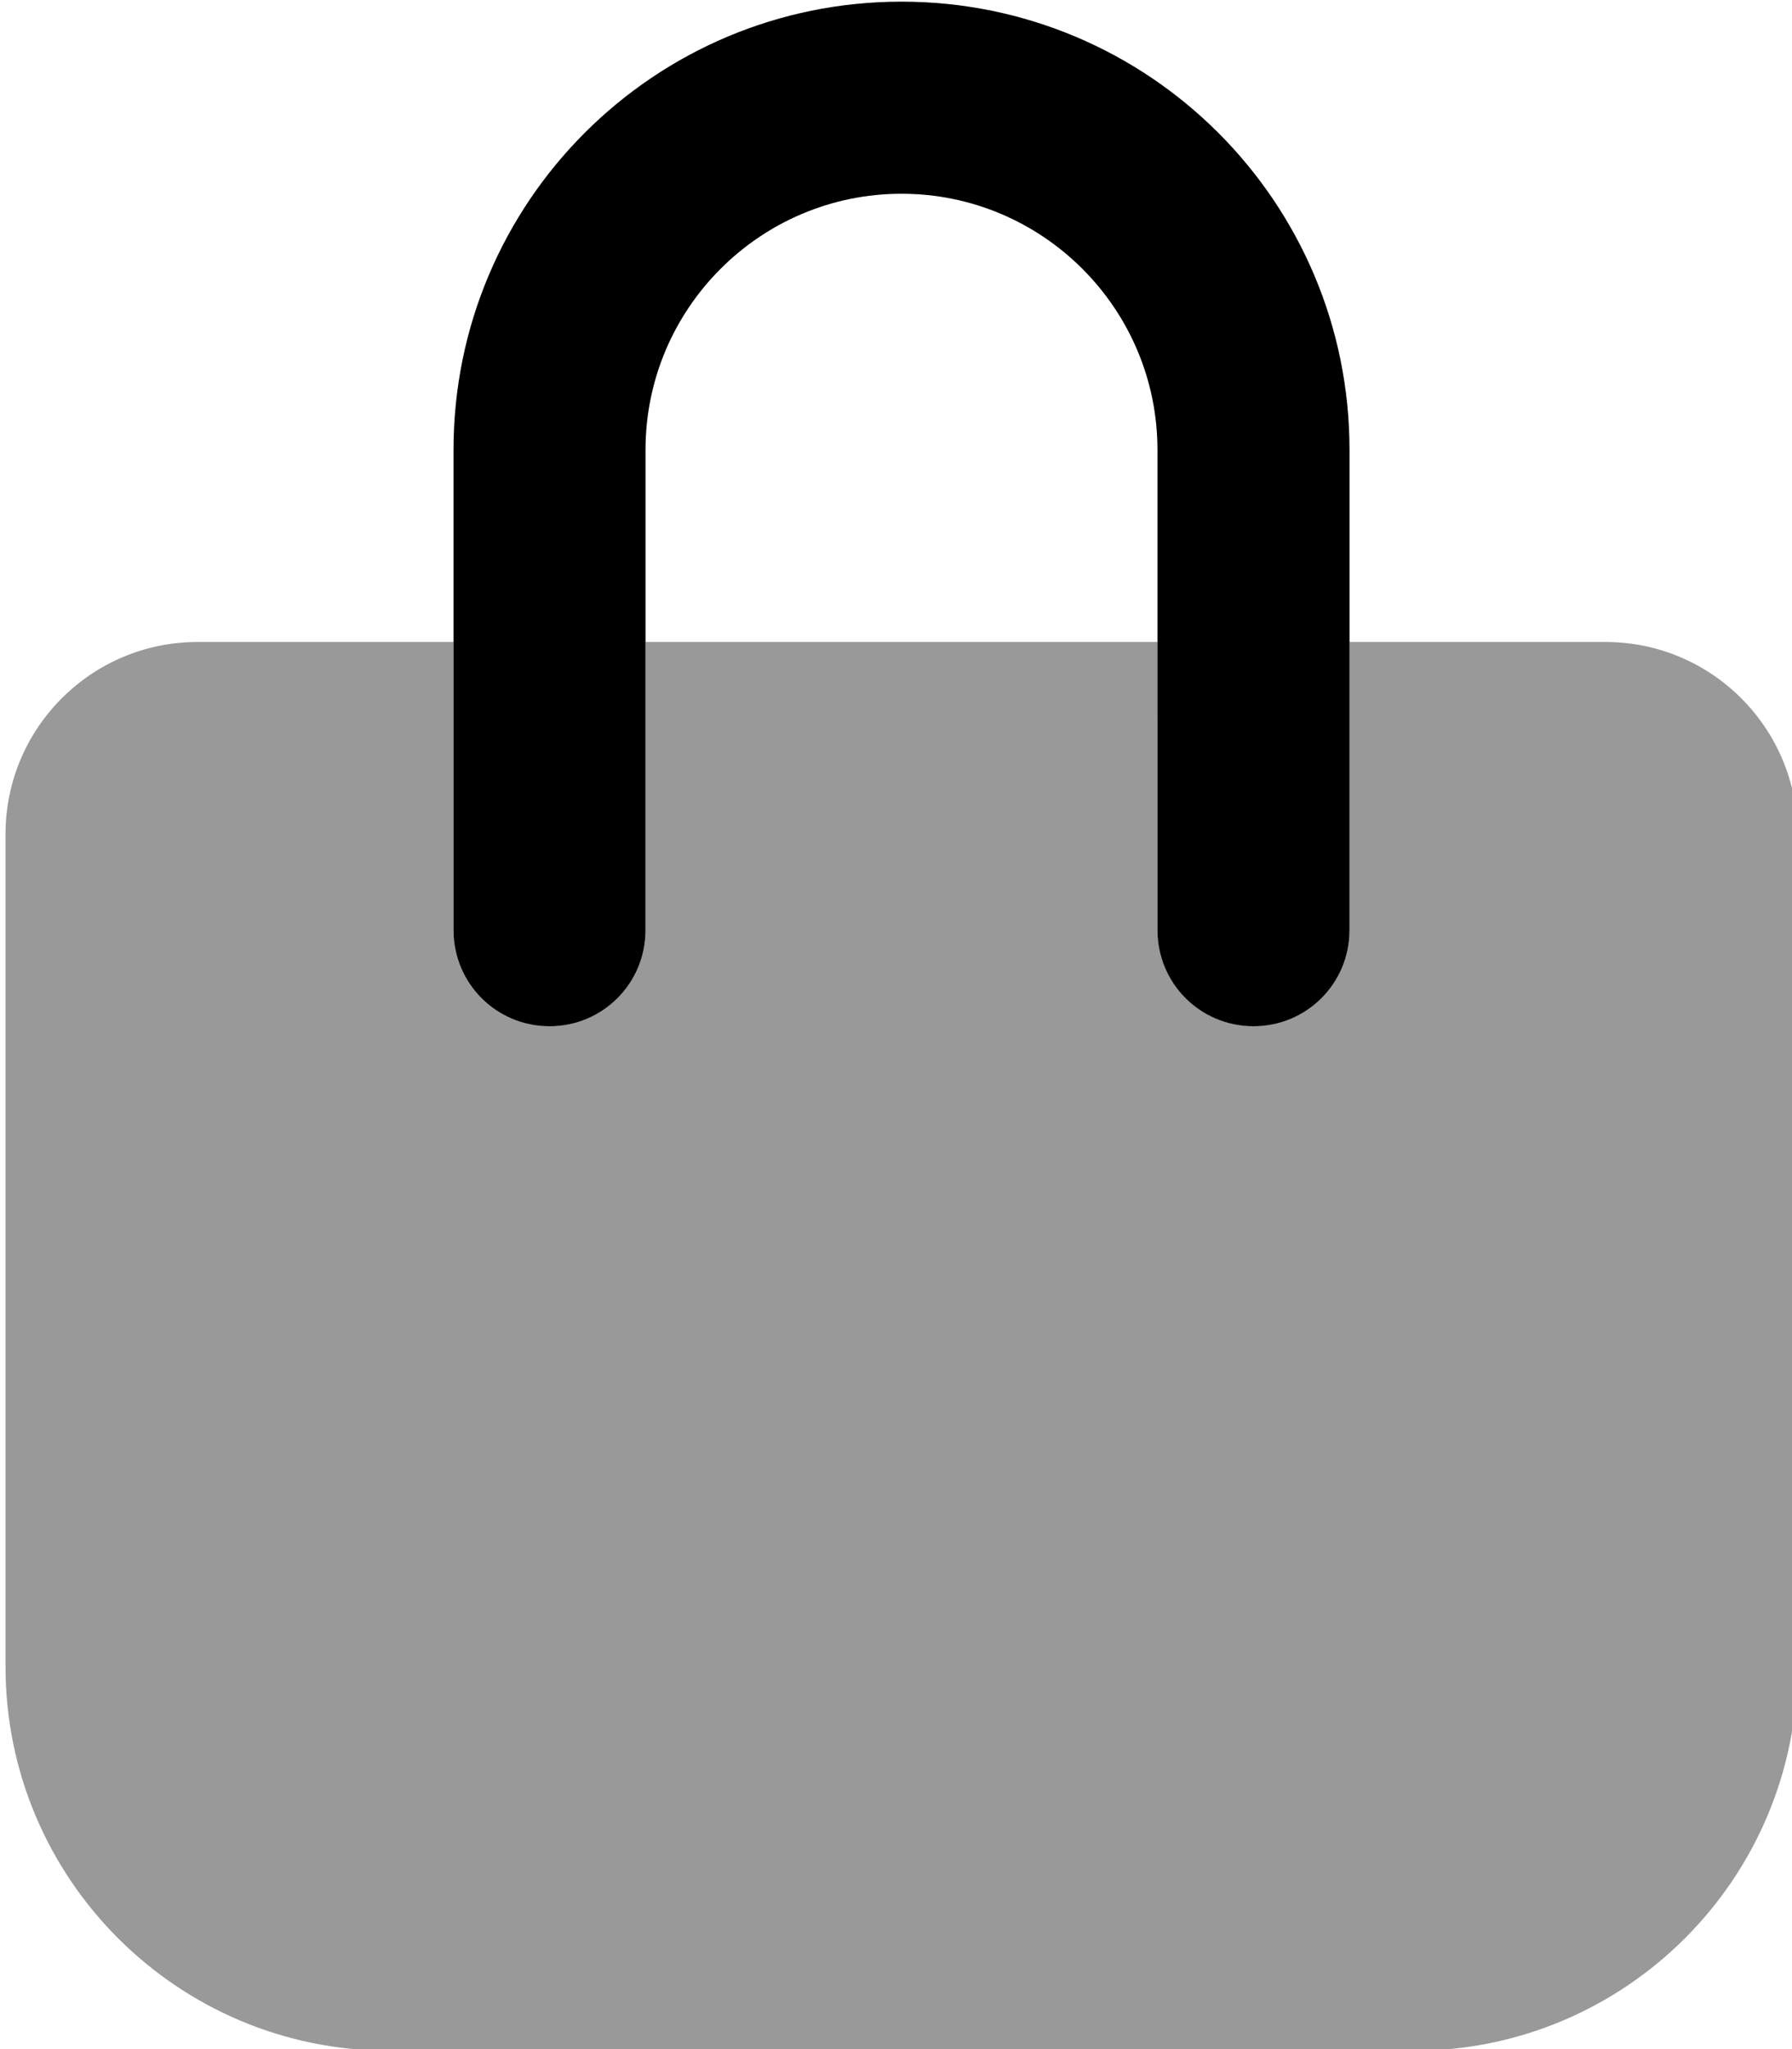 <?xml version="1.0" encoding="UTF-8" standalone="no"?>
<svg
   viewBox="0 0 31.5 36"
   version="1.1"
   id="svg2023"
   sodipodi:docname="taska.svg"
   width="31.5"
   height="36"
   inkscape:version="1.2.2 (732a01da63, 2022-12-09)"
   xmlns:inkscape="http://www.inkscape.org/namespaces/inkscape"
   xmlns:sodipodi="http://sodipodi.sourceforge.net/DTD/sodipodi-0.dtd"
   xmlns="http://www.w3.org/2000/svg"
   xmlns:svg="http://www.w3.org/2000/svg">
  <sodipodi:namedview
     id="namedview2025"
     pagecolor="#ffffff"
     bordercolor="#000000"
     borderopacity="0.25"
     inkscape:showpageshadow="2"
     inkscape:pageopacity="0.0"
     inkscape:pagecheckerboard="0"
     inkscape:deskcolor="#d1d1d1"
     showgrid="false"
     inkscape:zoom="10.429825"
     inkscape:cx="5.7047937"
     inkscape:cy="24.017661"
     inkscape:window-width="1920"
     inkscape:window-height="1111"
     inkscape:window-x="-9"
     inkscape:window-y="-9"
     inkscape:window-maximized="1"
     inkscape:current-layer="svg2023" />
  <!--! Font Awesome Pro 6.4.2 by @fontawesome - https://fontawesome.com License - https://fontawesome.com/license (Commercial License) Copyright 2023 Fonticons, Inc. -->
  <defs
     id="defs2017">
    <style
       id="style2015">.fa-secondary{opacity:.4}</style>
  </defs>
  <path
     class="fa-primary"
     d="m 15.847,3.404 c -2.482,0 -4.5,2.018 -4.5,4.5 v 8.438 c 0,0.935 -0.752,1.688 -1.687,1.688 -0.935,0 -1.688,-0.752 -1.688,-1.688 V 7.904 c 0,-4.352 3.523,-7.875 7.875,-7.875 4.352,0 7.875,3.523 7.875,7.875 v 8.438 c 0,0.935 -0.752,1.688 -1.688,1.688 -0.935,0 -1.688,-0.752 -1.688,-1.688 V 7.904 c 0,-2.482 -2.018,-4.5 -4.5,-4.5 z"
     id="path2019"
     style="stroke-width:0.07" />
  <path
     class="fa-secondary"
     d="m 20.347,11.279 h -9 v 5.062 c 0,0.935 -0.752,1.688 -1.687,1.688 -0.935,0 -1.688,-0.752 -1.688,-1.688 v -5.062 h -4.5 c -1.863,0 -3.375,1.512 -3.375,3.375 v 14.625 c 0,3.727 3.023,6.75 6.75,6.75 H 24.847 c 3.727,0 6.75,-3.023 6.75,-6.75 v -14.625 c 0,-1.863 -1.512,-3.375 -3.375,-3.375 h -4.5 v 5.062 c 0,0.935 -0.752,1.688 -1.688,1.688 -0.935,0 -1.688,-0.752 -1.688,-1.688 z"
     id="path2021"
     style="stroke-width:0.07" />
</svg>
